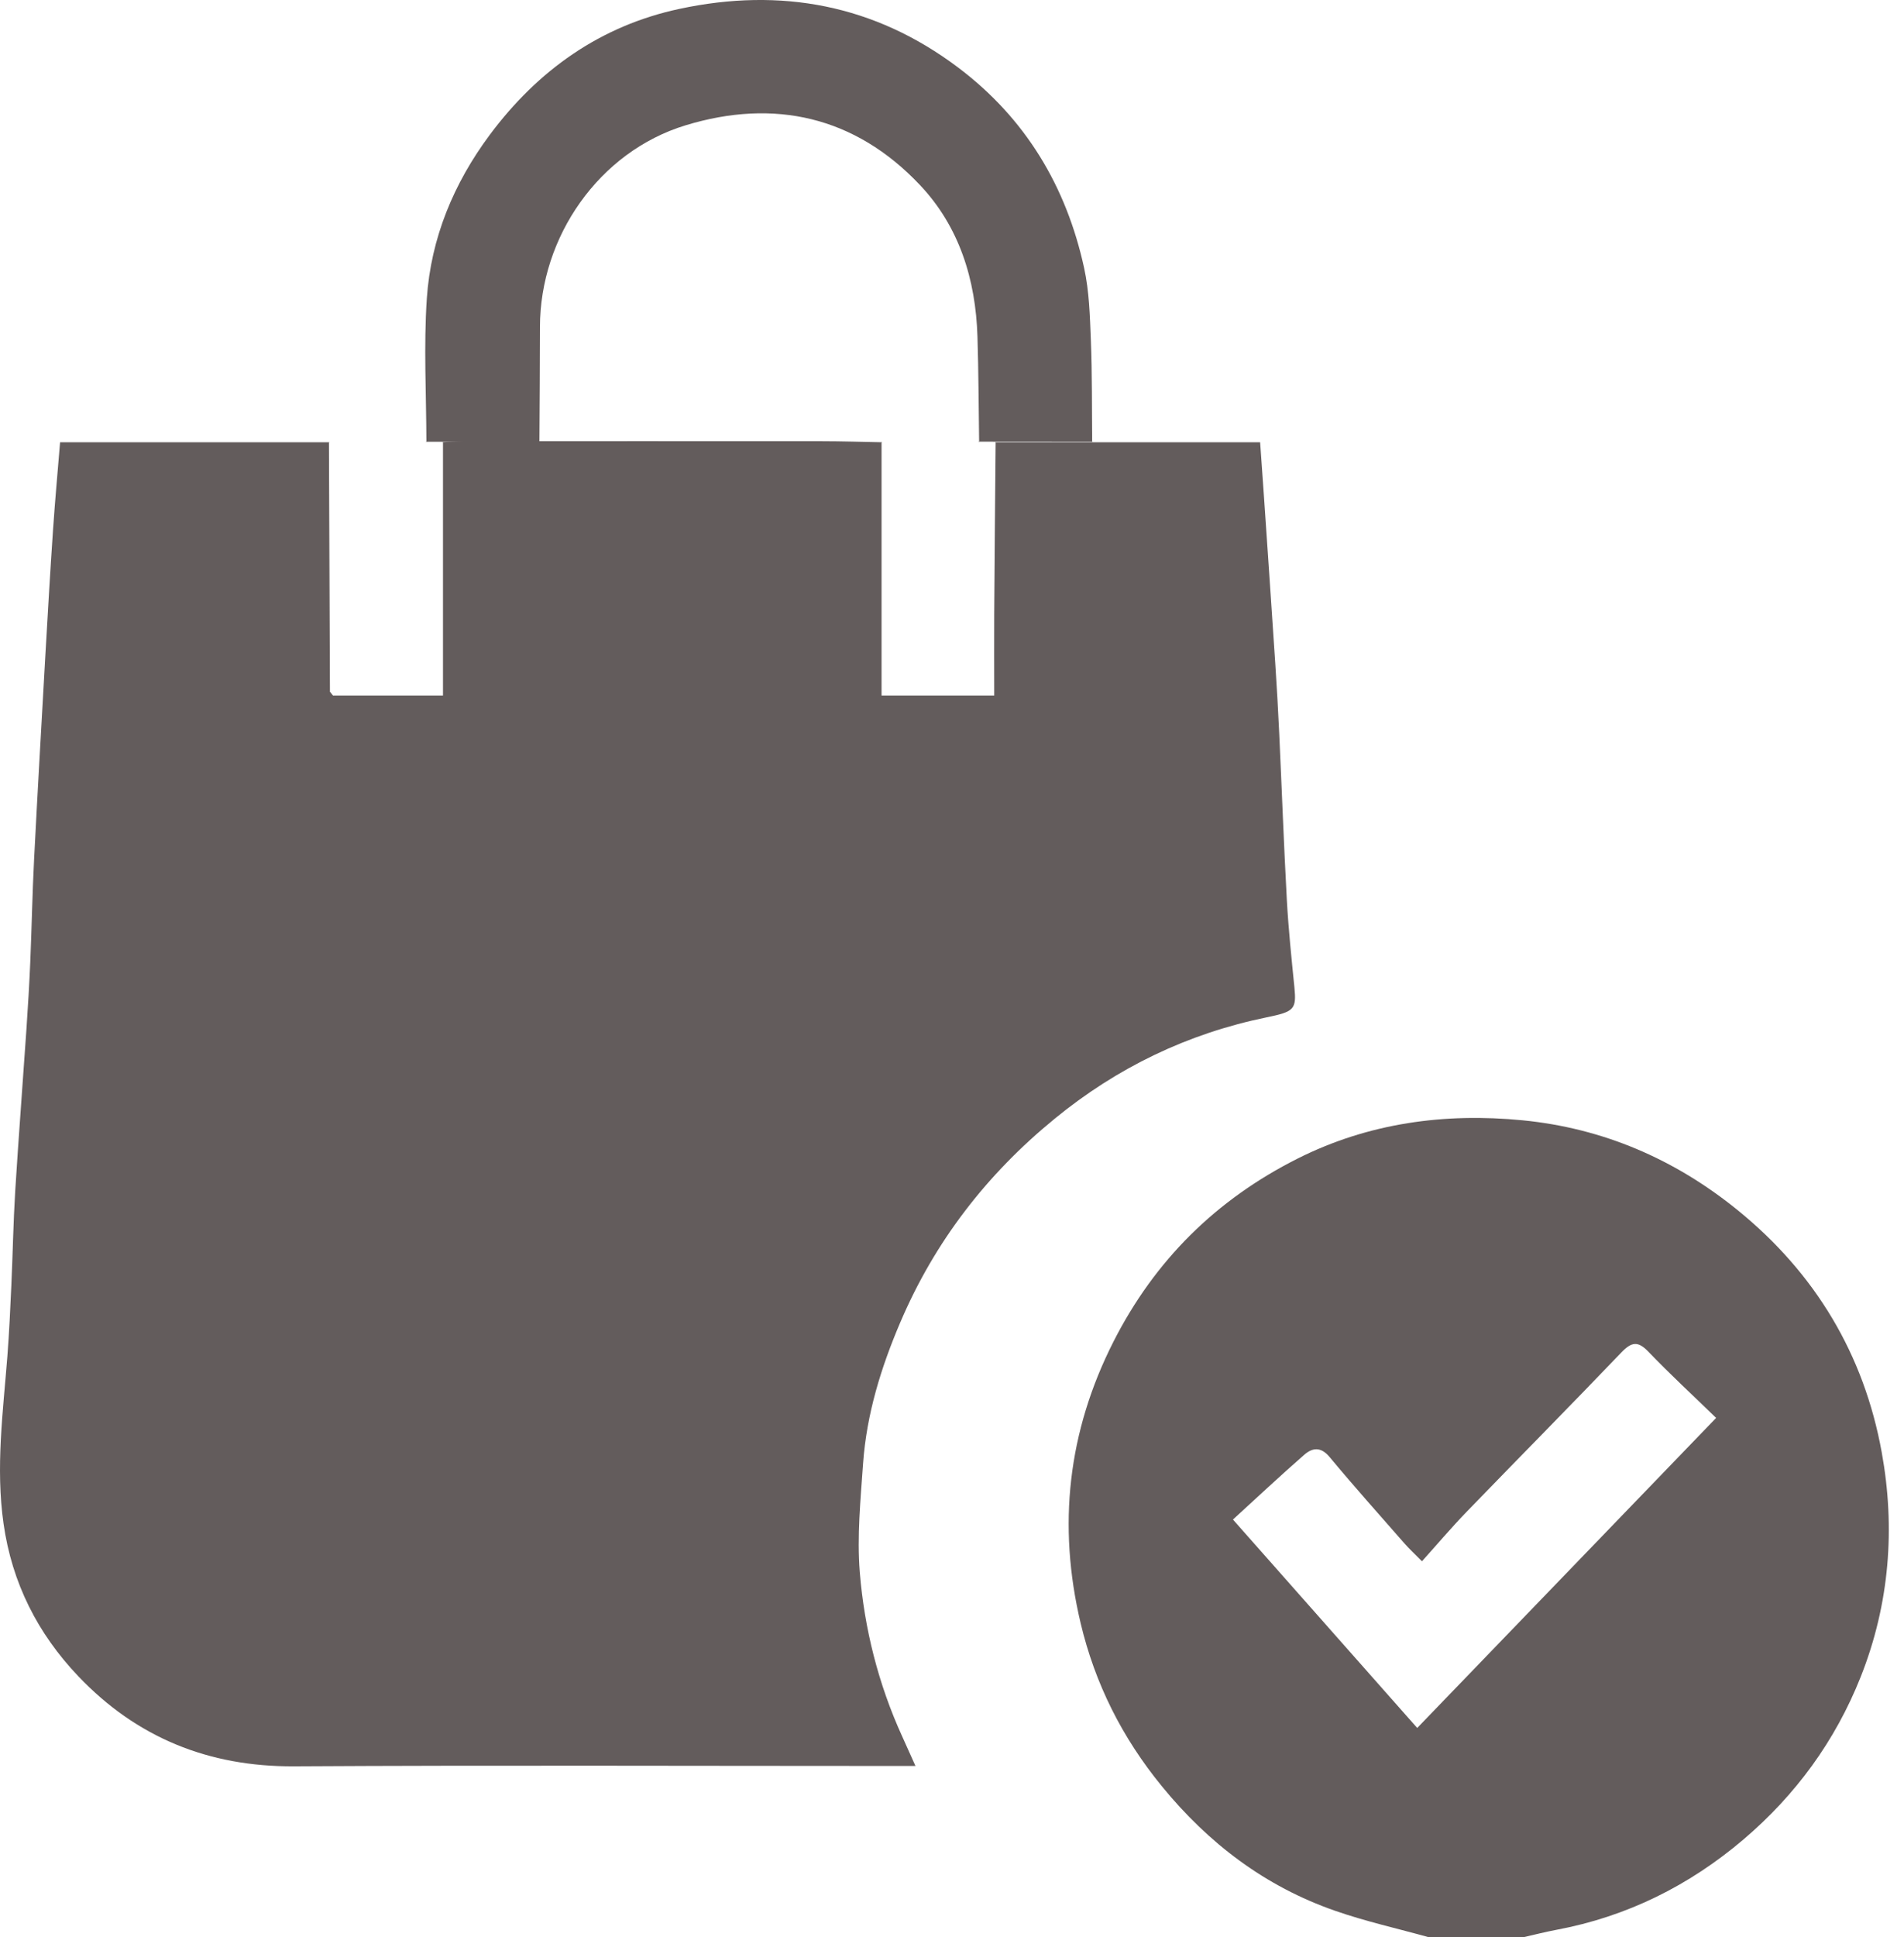 <?xml version="1.0" encoding="UTF-8"?>
<svg xmlns="http://www.w3.org/2000/svg" width="59" height="60" viewBox="0 0 59 60" fill="none">
  <path d="M44.281 60C43.308 59.729 42.32 59.51 41.368 59.178C39.204 58.425 37.45 57.094 36 55.319C34.774 53.819 33.933 52.151 33.486 50.272C32.766 47.241 33.089 44.339 34.504 41.551C35.785 39.03 37.688 37.152 40.203 35.886C42.405 34.777 44.773 34.461 47.181 34.697C49.657 34.94 51.88 35.887 53.838 37.474C56.258 39.436 57.761 41.957 58.309 44.975C58.735 47.317 58.556 49.672 57.659 51.932C56.87 53.921 55.639 55.597 54.028 56.968C52.349 58.397 50.416 59.36 48.229 59.769C47.887 59.833 47.549 59.92 47.209 59.997H44.278L44.281 60ZM53.18 43.916C52.446 43.203 51.743 42.557 51.083 41.868C50.755 41.523 50.557 41.559 50.241 41.888C48.65 43.55 47.032 45.183 45.433 46.837C44.967 47.319 44.533 47.833 44.063 48.355C43.836 48.125 43.665 47.967 43.512 47.792C42.737 46.907 41.952 46.03 41.2 45.125C40.928 44.798 40.665 44.837 40.413 45.058C39.666 45.711 38.941 46.39 38.206 47.062C40.103 49.206 41.994 51.343 43.916 53.517C47.015 50.304 50.053 47.154 53.179 43.914L53.18 43.916Z" fill="#635C5C"></path>
  <path d="M30.839 13.697H39.048C39.087 14.249 39.128 14.816 39.167 15.383C39.286 17.114 39.405 18.844 39.519 20.575C39.566 21.287 39.607 22.001 39.64 22.715C39.72 24.436 39.782 26.157 39.876 27.877C39.926 28.779 40.02 29.678 40.11 30.576C40.177 31.261 40.107 31.333 39.25 31.508C36.801 32.011 34.618 33.063 32.679 34.65C30.573 36.372 28.963 38.455 27.895 40.961C27.298 42.359 26.854 43.8 26.745 45.32C26.667 46.442 26.553 47.575 26.642 48.689C26.785 50.447 27.218 52.159 27.956 53.778C28.088 54.068 28.218 54.358 28.368 54.694C28.114 54.694 27.906 54.694 27.698 54.694C21.503 54.694 15.307 54.669 9.114 54.705C6.464 54.721 4.233 53.814 2.427 51.916C1.171 50.598 0.371 49.029 0.11 47.19C-0.139 45.447 0.095 43.726 0.229 41.999C0.285 41.268 0.319 40.535 0.352 39.8C0.396 38.833 0.412 37.863 0.471 36.897C0.575 35.224 0.705 33.552 0.819 31.879C0.866 31.186 0.908 30.49 0.938 29.795C0.983 28.73 1.002 27.664 1.057 26.599C1.165 24.494 1.287 22.391 1.406 20.288C1.48 18.998 1.555 17.706 1.643 16.415C1.705 15.504 1.788 14.594 1.862 13.697H10.209L10.193 13.68C10.204 16.26 10.213 18.843 10.224 21.423C10.256 21.462 10.287 21.502 10.318 21.541H13.727V13.678L13.71 13.695C13.923 13.684 14.136 13.665 14.351 13.665C18.056 13.664 21.761 13.662 25.466 13.665C26.089 13.665 26.713 13.686 27.336 13.697L27.317 13.678V21.541H30.808C30.808 20.676 30.803 19.84 30.808 19.005C30.819 17.231 30.836 15.455 30.852 13.681L30.839 13.695V13.697Z" fill="#635C5C"></path>
  <path d="M13.213 13.698C13.21 12.213 13.127 10.724 13.226 9.247C13.351 7.376 14.062 5.671 15.179 4.173C16.663 2.181 18.602 0.797 21.059 0.274C24.191 -0.395 27.101 0.141 29.691 2.092C31.777 3.663 33.04 5.769 33.593 8.295C33.753 9.023 33.773 9.788 33.803 10.538C33.844 11.59 33.833 12.644 33.844 13.696L33.856 13.682C32.679 13.682 31.5 13.681 30.322 13.679L30.341 13.698C30.325 12.606 30.323 11.515 30.289 10.423C30.234 8.654 29.724 7.014 28.501 5.724C26.494 3.605 23.991 3.043 21.241 3.882C18.558 4.7 16.734 7.341 16.732 10.126C16.732 11.318 16.721 12.508 16.715 13.699L16.732 13.682C15.555 13.682 14.375 13.682 13.198 13.682L13.213 13.699V13.698Z" fill="#635C5C"></path>
</svg>
